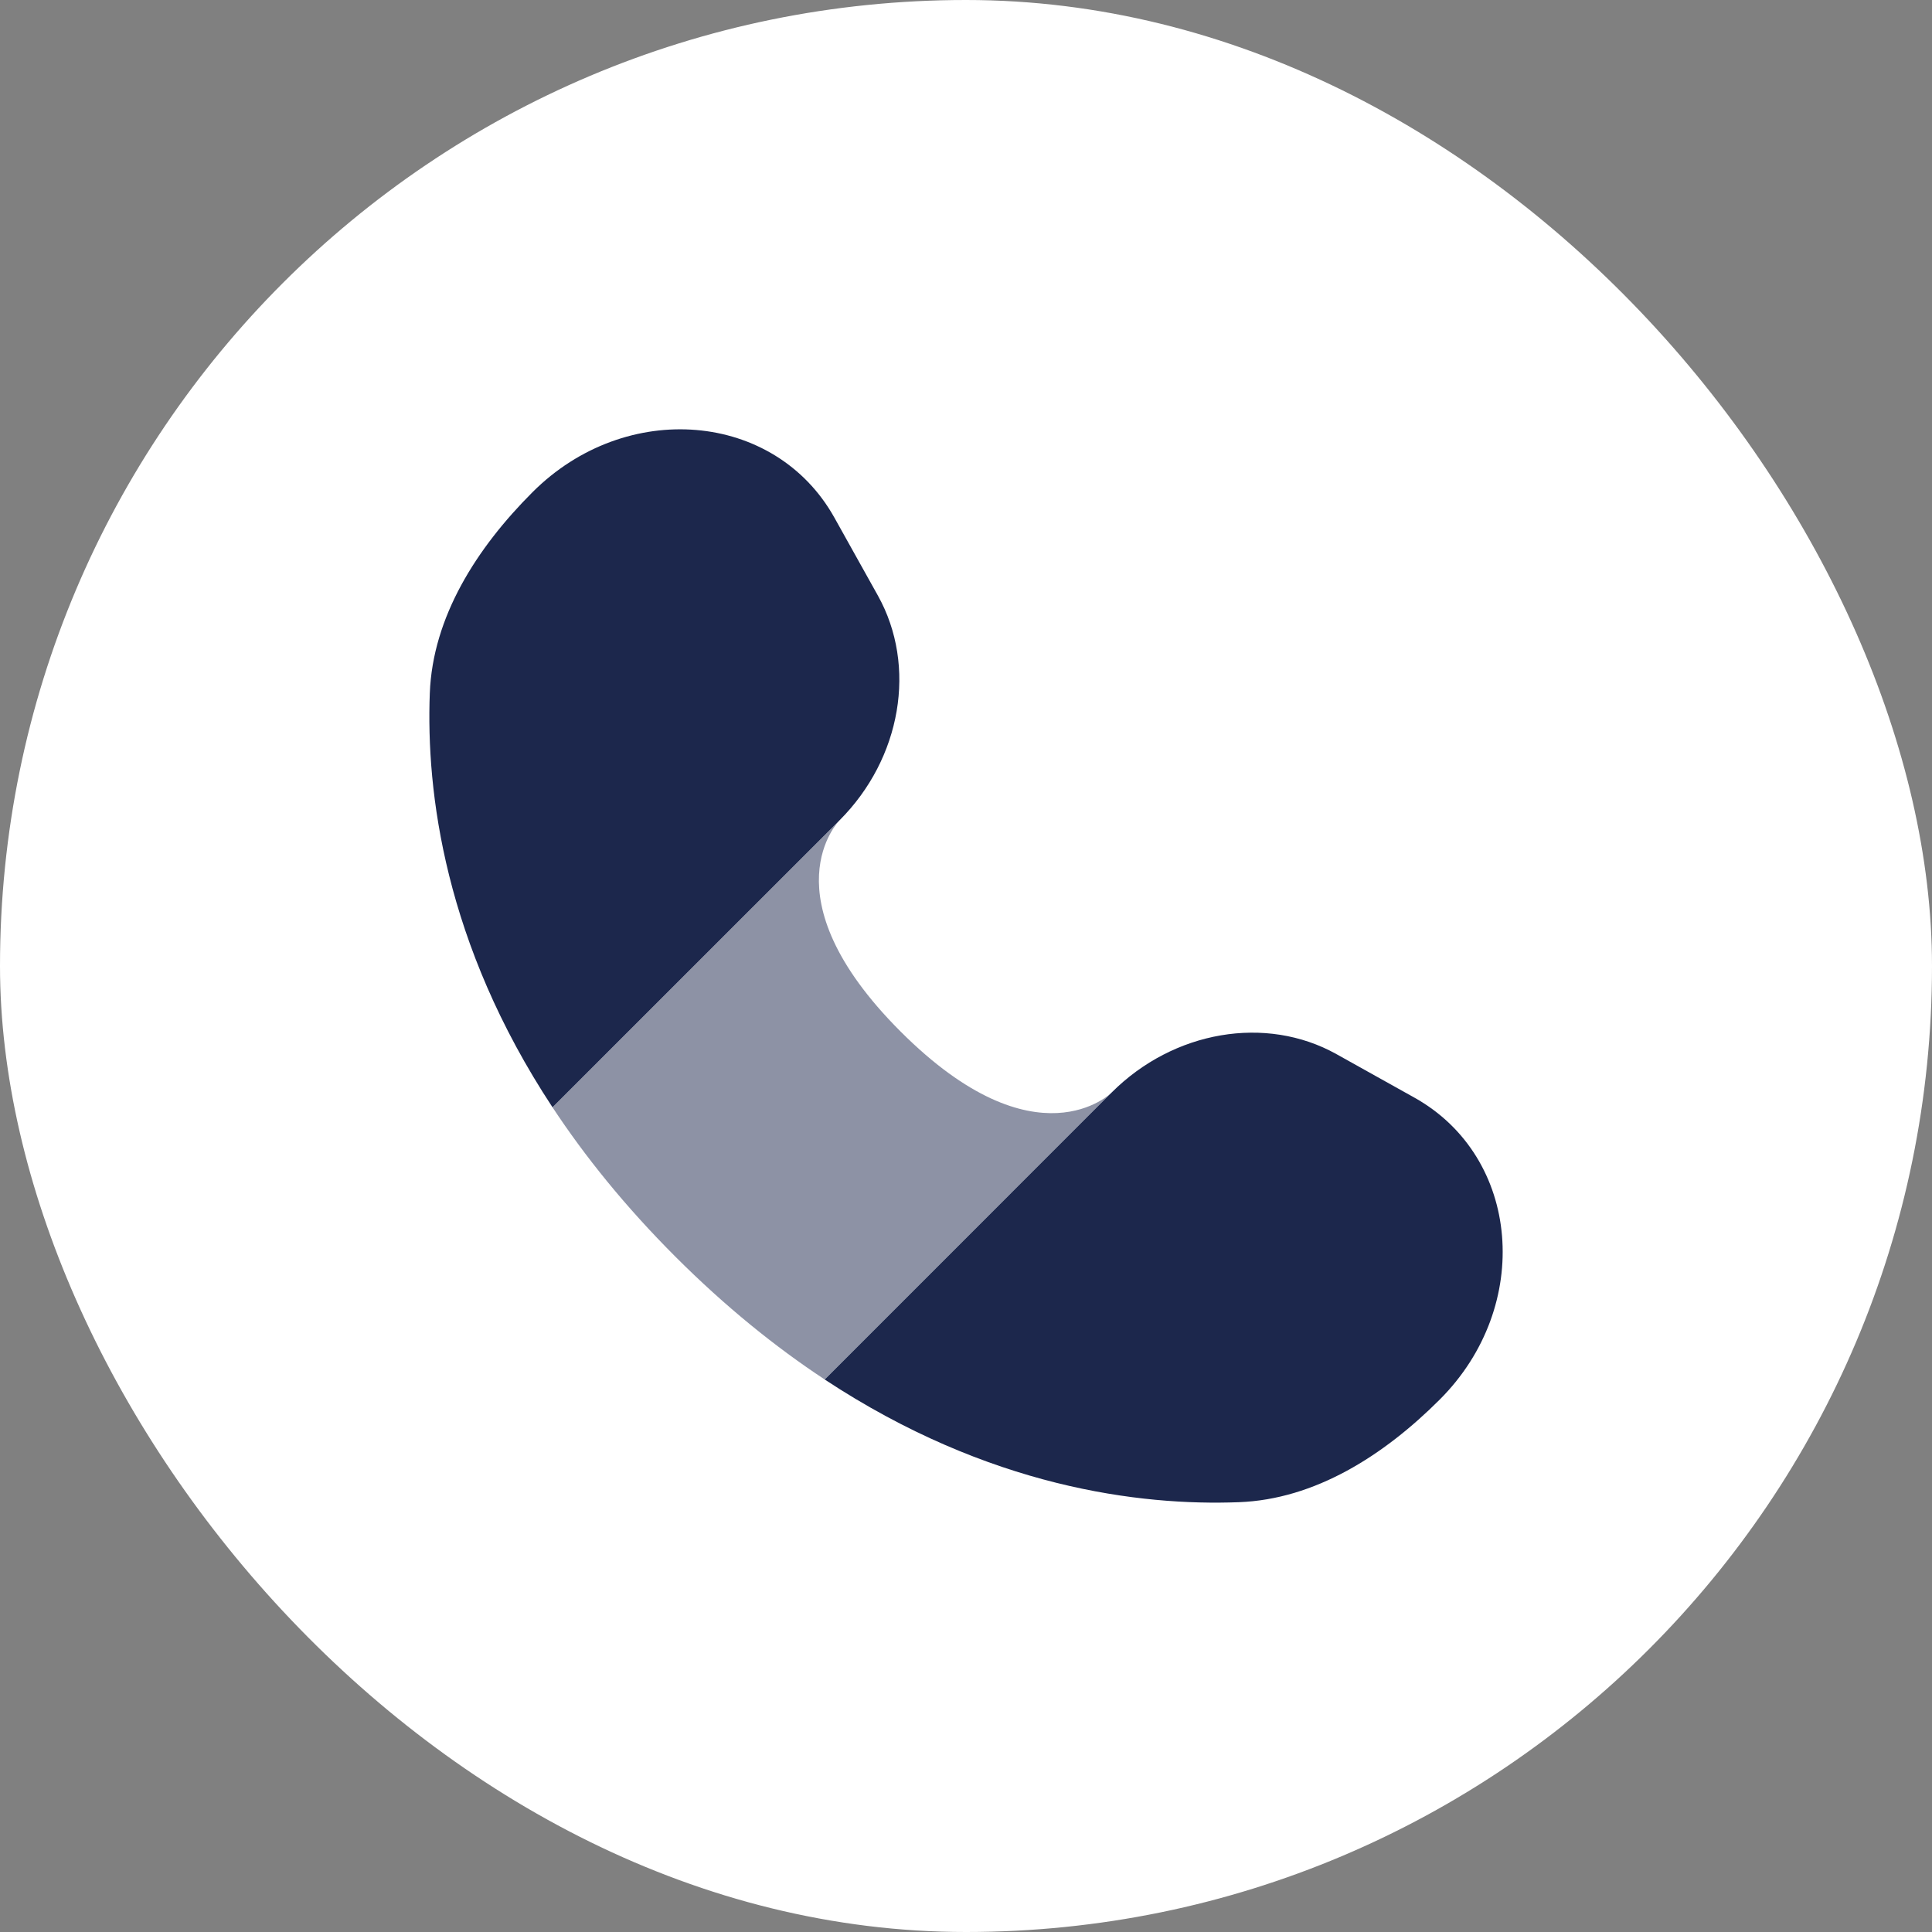 <!DOCTYPE svg PUBLIC "-//W3C//DTD SVG 1.1//EN" "http://www.w3.org/Graphics/SVG/1.1/DTD/svg11.dtd">
<!-- Uploaded to: SVG Repo, www.svgrepo.com, Transformed by: SVG Repo Mixer Tools -->
<svg width="800px" height="800px" viewBox="-2.4 -2.4 28.80 28.80" fill="none" xmlns="http://www.w3.org/2000/svg">
<rect x="-2.4" y="-2.4" width="28.80" height="28.80" fill="#808080" stroke="none"/>
<g id="SVGRepo_bgCarrier" stroke-width="0">
<rect x="-2.4" y="-2.4" width="28.80" height="28.80" rx="14.4" fill="#ffffff" strokewidth="0"/>
</g>
<g id="SVGRepo_tracerCarrier" stroke-linecap="round" stroke-linejoin="round"/>
<g id="SVGRepo_iconCarrier"> <path fill-rule="evenodd" clip-rule="evenodd" d="M10.687 6.479L10.038 5.316C9.153 3.731 6.931 3.544 5.538 4.937C4.701 5.774 4.05 6.8 4.007 7.933C3.951 9.402 4.224 11.661 5.836 14.106L10.115 9.828C11.037 8.905 11.272 7.529 10.687 6.479ZM14.172 13.885L9.894 18.164C12.339 19.776 14.598 20.049 16.067 19.993C17.2 19.951 18.226 19.299 19.063 18.462C20.456 17.069 20.269 14.847 18.684 13.962L17.521 13.313C16.471 12.728 15.095 12.963 14.172 13.885Z" fill="#1C274C"/> <path opacity="0.5" d="M11.024 12.976C8.996 10.947 10.115 9.828 10.115 9.828L5.836 14.106C6.318 14.837 6.92 15.585 7.668 16.333C8.416 17.081 9.163 17.682 9.894 18.164L14.172 13.886C14.172 13.886 13.053 15.005 11.024 12.976Z" fill="#1C274C"/> </g>
</svg>